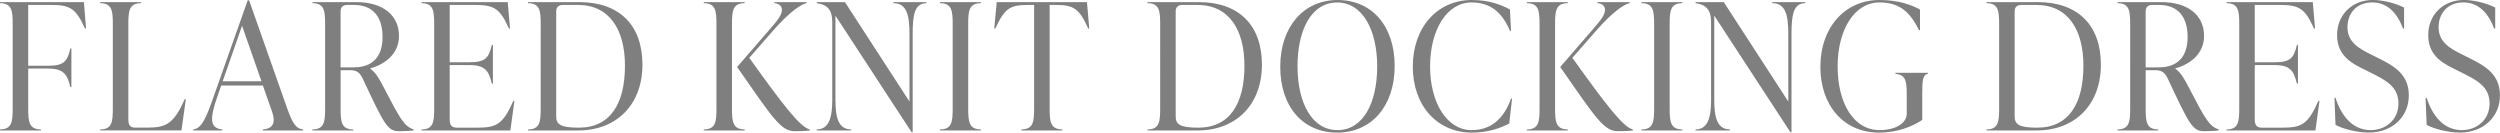<?xml version="1.0" encoding="UTF-8"?><svg id="_レイヤー_2" xmlns="http://www.w3.org/2000/svg" viewBox="0 0 652.32 34.6"><defs><style>.cls-1{fill:#7f7f7f;}</style></defs><g id="txt"><path class="cls-1" d="M22.45,7.45h-.28c-2.35-5.24-3.86-6.16-8.83-6.16h-5.98v15.87h5.15c4.14,0,5.06-1.1,5.84-4.51h.28v10.07h-.28c-.78-3.27-1.7-4.83-5.84-4.83h-5.15v10.4c0,3.4.18,5.47,3.31,5.47v.28H0v-.28c3.13,0,3.31-2.07,3.31-5.47V6.3C3.31,2.9,3.13.83,0,.83v-.28h21.9l.55,6.9Z"/><path class="cls-1" d="M26.13,33.77c3.13,0,3.31-2.07,3.31-5.47V6.3c0-3.4-.18-5.47-3.31-5.47v-.28h10.67v.28c-3.13,0-3.31,2.07-3.31,5.47v24.84c0,1.43.41,2.16,1.79,2.16h3.22c4.97,0,6.85-1.1,9.71-7.41h.28l-1.15,8.14h-21.21v-.28Z"/><path class="cls-1" d="M79.08,33.77v.28h-10.49v-.28c2.58-.18,3.4-1.7,2.44-4.51l-2.44-6.95h-10.86l-1.1,3.13c-1.89,5.43-1.93,8.05,1.38,8.33v.28h-7.59v-.28c2.21-.23,3.4-3.04,5.34-8.6L64.63.09h.37l9.89,28.06c1.38,3.86,2.25,5.43,4.19,5.61ZM68.22,21.21l-5.06-14.49-5.06,14.49h10.12Z"/><path class="cls-1" d="M107.92,33.77v.28c-.6.09-2.53.18-3.77.18-3.04,0-3.86-1.66-9.57-13.85-.87-1.75-1.84-2.07-3.31-2.07h-2.39v9.98c0,3.4.14,5.47,3.27,5.47v.28h-10.63v-.28c3.13,0,3.31-2.07,3.31-5.47V6.3c0-3.4-.18-5.47-3.31-5.47v-.28h11.41c7.08,0,11.18,3.5,11.18,8.83,0,4.55-3.5,7.36-7.5,8.47v.09c1.33.83,2.44,2.76,3.45,4.74,4.46,8.6,5.43,10.26,7.87,11.09ZM92.32,17.57c5.01,0,7.5-2.9,7.5-7.91s-2.3-8.37-7.45-8.37h-1.75c-1.1,0-1.75.55-1.75,1.66v14.63h3.45Z"/><path class="cls-1" d="M134.23,26.32l-1.06,7.73h-23.19v-.28c3.13,0,3.31-2.07,3.31-5.47V6.3c0-3.4-.18-5.47-3.31-5.47v-.28h22.5l.6,6.9h-.28c-2.35-5.24-3.87-6.16-8.88-6.16h-6.58v14.95h5.15c4.14,0,5.06-1.1,5.84-4.51h.28v10.08h-.28c-.78-3.27-1.7-4.83-5.84-4.83h-5.15v14.17c0,1.38.41,2.16,1.84,2.16h5.43c4.88,0,6.62-.83,9.34-6.99h.28Z"/><path class="cls-1" d="M137.77,33.77c3.13,0,3.31-2.07,3.31-5.47V6.3c0-3.4-.18-5.47-3.31-5.47v-.28h13.34c10.49,0,16.52,5.98,16.52,16.33s-6.67,17.16-16.79,17.16h-13.07v-.28ZM163.07,17.16c0-9.25-3.91-15.87-12.28-15.87h-3.91c-1.1,0-1.75.55-1.75,1.66v27.42c0,2.12,1.2,2.94,5.89,2.94,8.23,0,12.05-6.26,12.05-16.15Z"/><path class="cls-1" d="M194.3,33.77v.28h-10.67v-.28c3.13,0,3.31-2.07,3.31-5.47V6.3c0-3.4-.18-5.47-3.31-5.47v-.28h10.67v.28c-3.13,0-3.31,2.07-3.31,5.47v21.99c0,3.4.18,5.47,3.31,5.47ZM211.28,33.77v.28c-1.56.18-2.9.18-3.91.18-3.59,0-5.66-3.27-15.04-16.75l8.65-9.98c2.07-2.35,3.04-3.73,3.04-4.92s-.92-1.66-1.98-1.75v-.28h8.42v.28c-1.33.23-4.28,2.07-8.79,7.22l-6.16,7.04c8.56,11.96,13.25,18.13,15.78,18.68Z"/><path class="cls-1" d="M241.73.55v.28c-3.13,0-3.59,3.17-3.59,8.05v25.62h-.28l-19.87-30.41v22.08c0,4.42.74,7.59,4.09,7.59v.28h-8.97v-.28c3.22,0,4.05-3.17,4.05-7.59V5.75c0-3.17-1.29-4.55-4.05-4.92v-.28h7.36l16.84,25.95V8.88c0-4.88-.69-8.05-4.19-8.05v-.28h8.6Z"/><path class="cls-1" d="M245.27,33.77c3.13,0,3.31-2.07,3.31-5.47V6.3c0-3.4-.18-5.47-3.31-5.47v-.28h10.67v.28c-3.13,0-3.31,2.07-3.31,5.47v21.99c0,3.4.18,5.47,3.31,5.47v.28h-10.67v-.28Z"/><path class="cls-1" d="M284.23,7.45h-.28c-2.35-5.24-3.82-6.16-8.46-6.16h-1.61v27c0,3.4.18,5.47,3.31,5.47v.28h-10.67v-.28c3.13,0,3.31-2.07,3.31-5.47V1.29h-1.66c-4.65,0-6.07.92-8.46,6.16h-.28l.64-6.9h23.55l.6,6.9Z"/><path class="cls-1" d="M299.41,33.77c3.13,0,3.31-2.07,3.31-5.47V6.3c0-3.4-.18-5.47-3.31-5.47v-.28h13.34c10.49,0,16.52,5.98,16.52,16.33s-6.67,17.16-16.79,17.16h-13.07v-.28ZM324.71,17.16c0-9.25-3.91-15.87-12.28-15.87h-3.91c-1.1,0-1.75.55-1.75,1.66v27.42c0,2.12,1.2,2.94,5.89,2.94,8.23,0,12.05-6.26,12.05-16.15Z"/><path class="cls-1" d="M334.05,17.39c0-10.31,6.03-17.39,14.95-17.39s14.91,6.72,14.91,17.21-6.07,17.39-15,17.39-14.86-6.72-14.86-17.21ZM359.35,17.3c0-9.29-3.73-16.65-10.44-16.65s-10.35,7.08-10.35,16.65,3.77,16.65,10.44,16.65,10.35-7.08,10.35-16.65Z"/><path class="cls-1" d="M368.64,17.39c0-10.31,6.44-17.39,15.41-17.39,4.78,0,7.87,1.38,9.94,2.48l.28,5.57h-.28c-2.12-5.01-5.25-7.41-10.03-7.41-6.39,0-10.81,7.08-10.81,16.7s4.51,16.61,10.81,16.61c4.78,0,8.33-2.62,10.3-8.23h.28l-.74,6.53c-2.12,1.06-5.24,2.35-9.75,2.35-8.92,0-15.41-6.9-15.41-17.21Z"/><path class="cls-1" d="M409.07,33.77v.28h-10.67v-.28c3.13,0,3.31-2.07,3.31-5.47V6.3c0-3.4-.18-5.47-3.31-5.47v-.28h10.67v.28c-3.13,0-3.31,2.07-3.31,5.47v21.99c0,3.4.18,5.47,3.31,5.47ZM426.05,33.77v.28c-1.56.18-2.9.18-3.91.18-3.59,0-5.66-3.27-15.04-16.75l8.65-9.98c2.07-2.35,3.04-3.73,3.04-4.92s-.92-1.66-1.98-1.75v-.28h8.42v.28c-1.33.23-4.28,2.07-8.79,7.22l-6.16,7.04c8.56,11.96,13.25,18.13,15.78,18.68Z"/><path class="cls-1" d="M428.3,33.77c3.13,0,3.31-2.07,3.31-5.47V6.3c0-3.4-.18-5.47-3.31-5.47v-.28h10.67v.28c-3.13,0-3.31,2.07-3.31,5.47v21.99c0,3.4.18,5.47,3.31,5.47v.28h-10.67v-.28Z"/><path class="cls-1" d="M471.04.55v.28c-3.13,0-3.59,3.17-3.59,8.05v25.62h-.28l-19.87-30.41v22.08c0,4.42.74,7.59,4.09,7.59v.28h-8.97v-.28c3.22,0,4.05-3.17,4.05-7.59V5.75c0-3.17-1.29-4.55-4.05-4.92v-.28h7.36l16.84,25.95V8.88c0-4.88-.69-8.05-4.19-8.05v-.28h8.6Z"/><path class="cls-1" d="M474.99,17.39c0-10.31,6.49-17.39,15.41-17.39,5.06,0,8.37,1.29,10.58,2.48v5.38h-.28c-2.44-5.01-5.29-7.22-10.35-7.22-6.44,0-10.86,7.08-10.86,16.7s4.19,16.61,10.95,16.61c3.96,0,7.08-1.66,7.08-4.32v-5.06c0-3.4-.28-5.11-2.94-5.29v-.28h8.46v.28c-1.38.18-1.47,1.89-1.47,5.29v6.72c-2.58,1.75-6.58,3.31-11.27,3.31-9.29,0-15.32-7.13-15.32-17.21Z"/><path class="cls-1" d="M518.32,33.77c3.13,0,3.31-2.07,3.31-5.47V6.3c0-3.4-.18-5.47-3.31-5.47v-.28h13.34c10.49,0,16.52,5.98,16.52,16.33s-6.67,17.16-16.79,17.16h-13.07v-.28ZM543.62,17.16c0-9.25-3.91-15.87-12.28-15.87h-3.91c-1.1,0-1.75.55-1.75,1.66v27.42c0,2.12,1.2,2.94,5.89,2.94,8.23,0,12.05-6.26,12.05-16.15Z"/><path class="cls-1" d="M578.91,33.77v.28c-.6.09-2.53.18-3.77.18-3.04,0-3.86-1.66-9.57-13.85-.87-1.75-1.84-2.07-3.31-2.07h-2.39v9.98c0,3.4.14,5.47,3.27,5.47v.28h-10.63v-.28c3.13,0,3.31-2.07,3.31-5.47V6.3c0-3.4-.18-5.47-3.31-5.47v-.28h11.41c7.08,0,11.18,3.5,11.18,8.83,0,4.55-3.5,7.36-7.5,8.47v.09c1.33.83,2.44,2.76,3.45,4.74,4.46,8.6,5.43,10.26,7.87,11.09ZM563.31,17.57c5.01,0,7.5-2.9,7.5-7.91s-2.3-8.37-7.45-8.37h-1.75c-1.1,0-1.75.55-1.75,1.66v14.63h3.45Z"/><path class="cls-1" d="M605.22,26.32l-1.06,7.73h-23.19v-.28c3.13,0,3.31-2.07,3.31-5.47V6.3c0-3.4-.18-5.47-3.31-5.47v-.28h22.5l.6,6.9h-.28c-2.35-5.24-3.87-6.16-8.88-6.16h-6.58v14.95h5.15c4.14,0,5.06-1.1,5.84-4.51h.28v10.08h-.28c-.78-3.27-1.7-4.83-5.84-4.83h-5.15v14.17c0,1.38.41,2.16,1.84,2.16h5.43c4.88,0,6.62-.83,9.34-6.99h.28Z"/><path class="cls-1" d="M609.4,32.57l-.28-7.04h.28c1.84,5.66,5.15,8.42,9.2,8.42,3.73,0,7.22-2.53,7.22-6.95s-3.31-6.07-7.27-8.05l-2.3-1.15c-3.27-1.61-6.44-3.73-6.44-8.65,0-5.24,3.86-9.16,9.34-9.16,2.53,0,5.93.83,8.14,1.98v5.47h-.28c-1.79-4.78-4.65-6.81-8.05-6.81-3.86,0-6.44,2.62-6.44,6.49s3.04,5.52,5.75,6.9l2.3,1.15c4.05,2.02,7.96,4.19,7.96,9.71s-4.23,9.71-10.49,9.71c-2.67,0-6.53-.83-8.65-2.02Z"/><path class="cls-1" d="M633.18,32.57l-.28-7.04h.28c1.84,5.66,5.15,8.42,9.2,8.42,3.73,0,7.22-2.53,7.22-6.95s-3.31-6.07-7.27-8.05l-2.3-1.15c-3.27-1.61-6.44-3.73-6.44-8.65,0-5.24,3.86-9.16,9.34-9.16,2.53,0,5.93.83,8.14,1.98v5.47h-.28c-1.79-4.78-4.65-6.81-8.05-6.81-3.86,0-6.44,2.62-6.44,6.49s3.04,5.52,5.75,6.9l2.3,1.15c4.05,2.02,7.96,4.19,7.96,9.71s-4.23,9.71-10.49,9.71c-2.67,0-6.53-.83-8.65-2.02Z"/></g></svg>